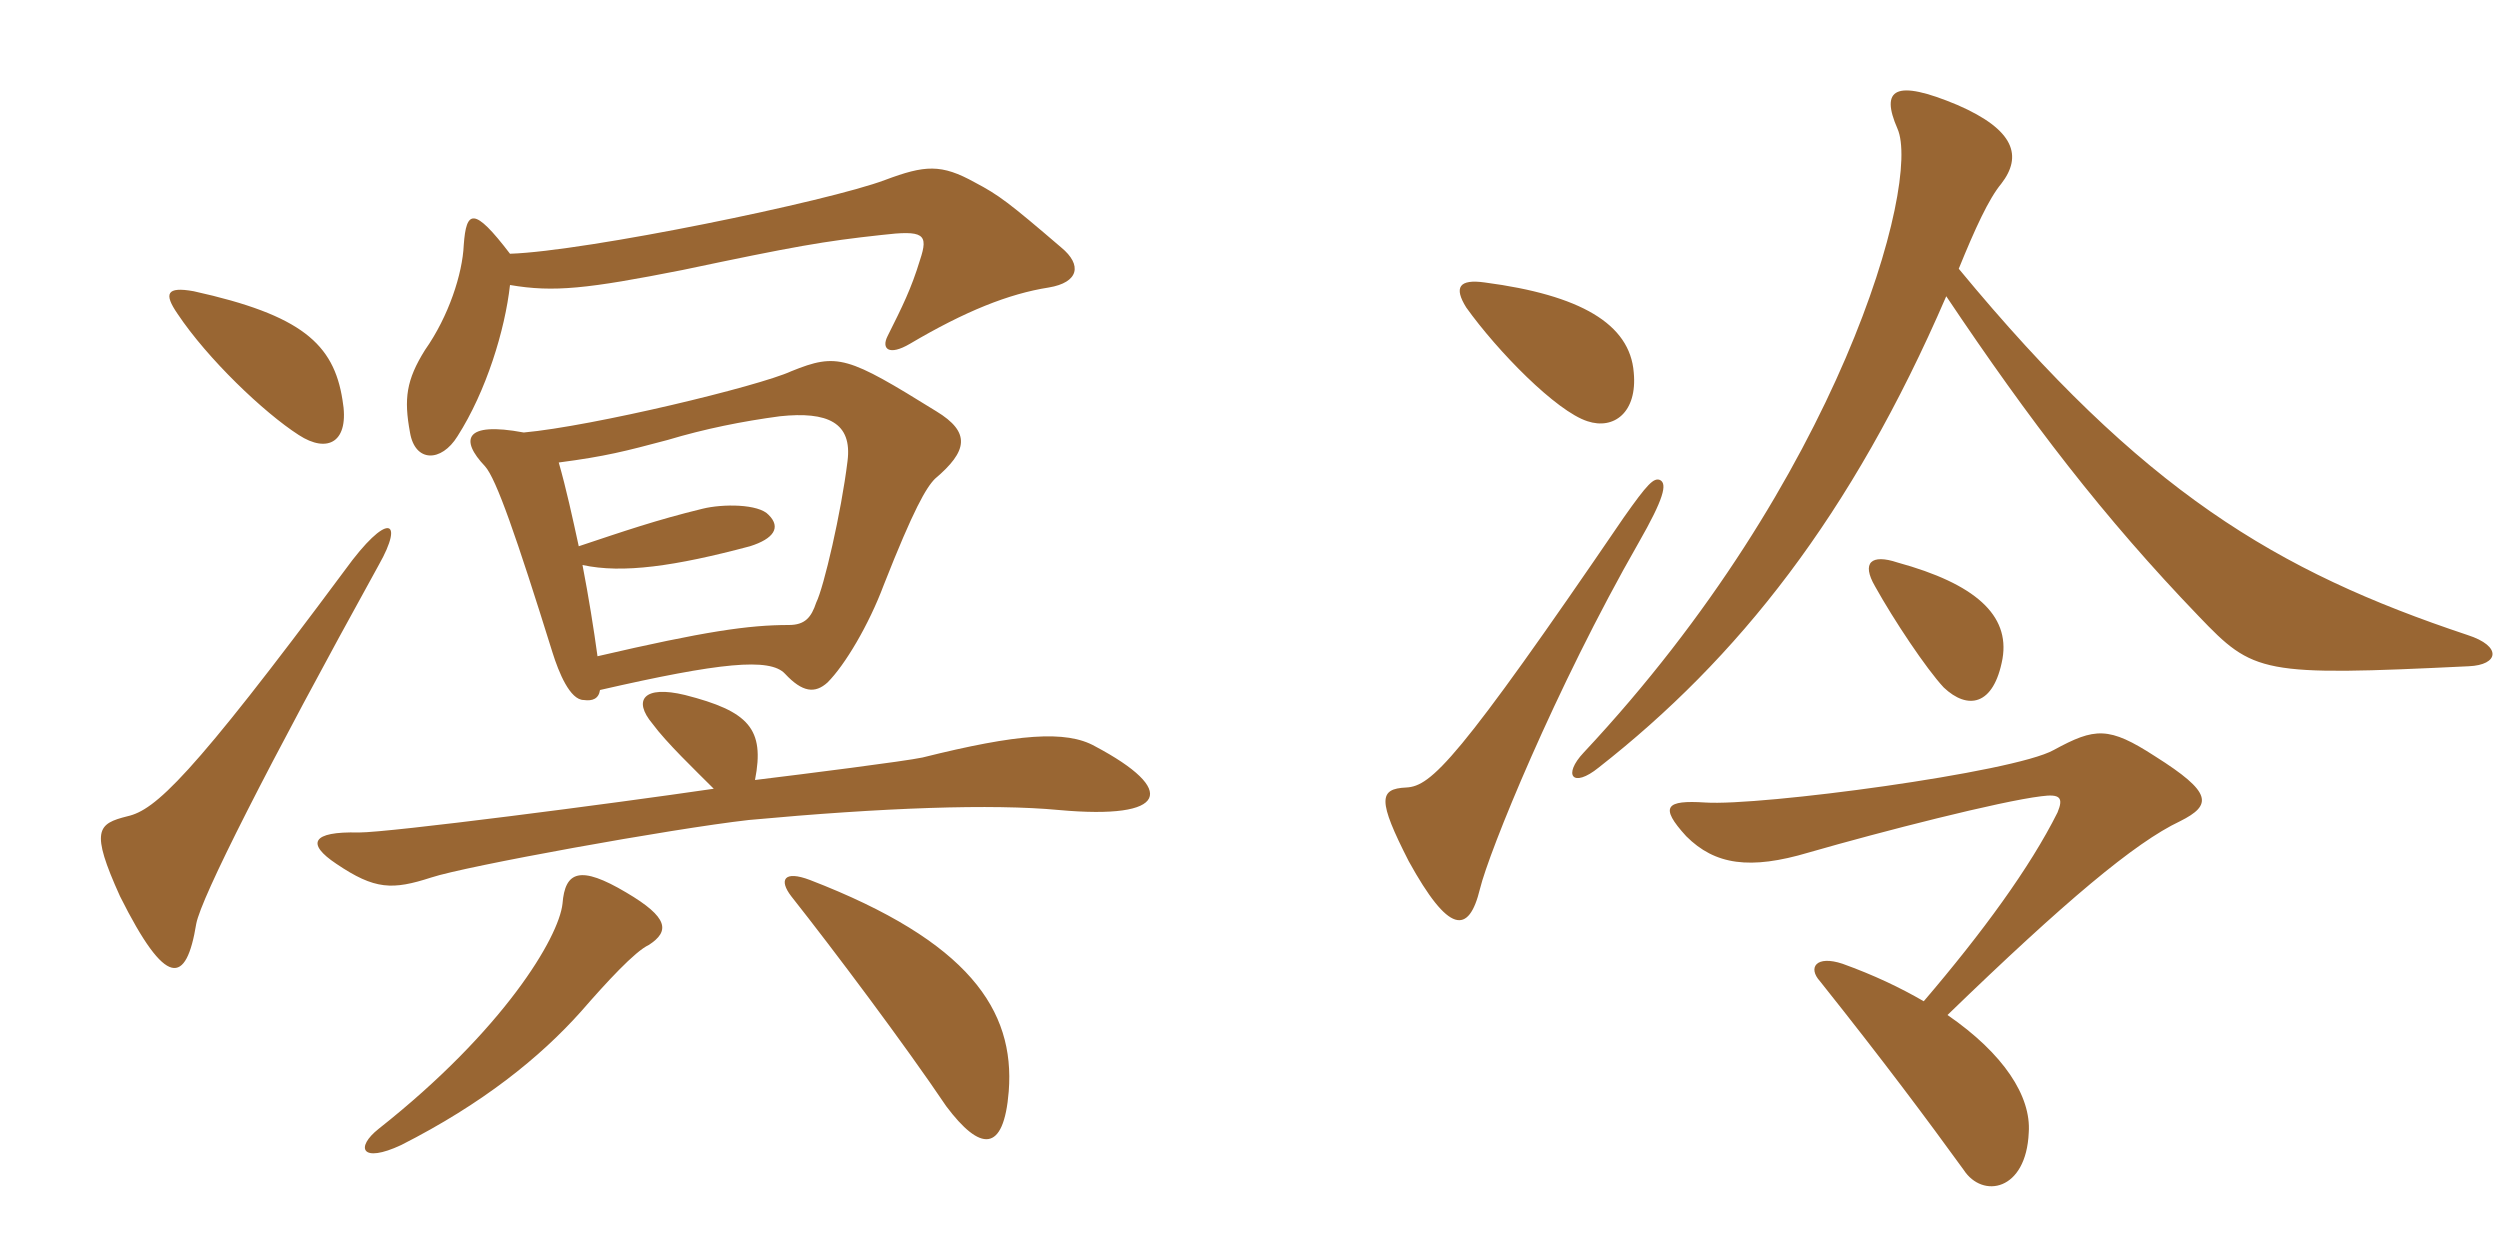 <svg xmlns="http://www.w3.org/2000/svg" xmlns:xlink="http://www.w3.org/1999/xlink" width="300" height="150"><path fill="#996633" padding="10" d="M45.45 67.80C48.60 62.25 46.50 61.35 41.40 68.40C22.80 93.45 18.60 97.20 15.30 97.95C11.70 98.85 10.80 99.60 14.40 107.55C19.95 118.65 22.35 118.20 23.55 110.85C24.15 107.70 31.95 92.25 45.45 67.80ZM41.10 48C40.05 41.25 36.15 37.80 23.25 34.95C19.95 34.35 19.65 35.25 21.30 37.65C24.90 43.05 31.65 49.50 35.85 52.20C39.30 54.45 42 53.10 41.10 48ZM77.85 113.40C80.40 111.75 80.25 110.10 75.15 107.10C69.60 103.80 67.80 104.55 67.50 108.45C67.05 112.50 60.45 123.60 45.45 135.45C42.60 137.70 43.35 139.65 48.15 137.40C57.90 132.45 64.80 126.90 69.75 121.35C72.75 117.90 76.20 114.15 77.85 113.40ZM121.05 130.95C121.80 121.20 116.25 112.95 97.20 105.60C94.05 104.40 93.45 105.60 94.95 107.55C100.05 114 108.60 125.40 113.55 132.75C117.60 138.15 120.45 138.45 121.05 130.95ZM85.65 94.65C73.35 96.45 46.80 99.90 43.05 99.90C37.35 99.75 36.75 101.25 40.35 103.65C45 106.80 47.10 106.80 51.75 105.30C55.80 103.95 80.55 99.45 89.85 98.40C106.05 96.90 119.10 96.45 127.05 97.20C140.25 98.40 141.30 94.80 131.40 89.55C127.95 87.60 122.10 88.05 110.70 90.90C108.60 91.35 96.75 92.85 90.60 93.60C91.80 87.45 89.85 85.35 82.20 83.40C77.25 82.20 75.90 84 78.30 86.85C79.95 89.10 83.40 92.40 85.65 94.65ZM72 82.80C86.40 79.50 92.40 78.90 94.20 80.85C96.30 83.10 97.80 83.25 99.30 81.90C101.40 79.80 104.25 75 106.05 70.20C109.65 61.05 111.15 58.50 112.20 57.45C116.10 54.15 116.55 51.90 112.35 49.35C101.70 42.75 100.50 42.30 94.95 44.55C91.05 46.35 71.10 51.15 62.85 51.90C55.65 50.55 55.20 52.80 58.20 55.95C59.55 57.45 61.95 64.35 66.30 78.30C67.05 80.70 68.40 84 70.05 84C71.10 84.15 71.85 83.85 72 82.80ZM67.05 55.50C72.75 54.75 75 54.15 80.10 52.80C84.60 51.45 89.10 50.55 93.60 49.95C99.30 49.35 102.30 50.70 101.70 55.35C100.95 61.50 98.85 70.50 97.95 72.30C97.35 74.10 96.60 75 94.65 75C89.85 75 84.60 75.75 71.70 78.75C71.25 75.45 70.65 71.70 69.90 67.80C74.70 68.85 81 67.95 90 65.55C92.85 64.65 93.75 63.30 92.25 61.80C91.05 60.45 86.70 60.45 84.30 61.05C78.75 62.40 74.85 63.75 69.45 65.55C68.70 62.10 67.95 58.65 67.05 55.50ZM61.20 34.20C66.45 35.10 70.50 34.65 81.90 32.40C95.40 29.55 98.85 28.95 105.75 28.20C110.85 27.60 111.45 28.05 110.40 31.20C109.35 34.65 108.30 36.75 106.50 40.35C105.75 41.85 106.65 42.75 109.20 41.25C115.80 37.35 121.05 35.25 125.85 34.50C129.45 33.90 129.90 31.80 127.35 29.70C121.05 24.30 119.85 23.40 117 21.90C112.95 19.65 111 19.80 106.20 21.60C99.45 24.15 70.35 30.15 61.20 30.45C56.85 24.75 55.95 25.20 55.65 29.40C55.50 32.85 53.85 37.95 51 42C48.75 45.60 48.45 47.85 49.20 51.90C49.80 55.50 52.95 55.50 54.90 52.35C58.35 46.95 60.60 39.60 61.20 34.20ZM196.05 44.70C195.60 38.85 189.60 35.40 178.20 33.90C175.05 33.45 174.45 34.50 175.95 36.90C179.70 42.15 186.75 49.35 190.50 50.55C193.65 51.60 196.50 49.50 196.05 44.70ZM296.25 79.95C299.85 79.80 300.30 77.55 296.10 76.20C273.15 68.55 257.10 58.95 235.05 32.25C237 27.45 238.65 23.85 240.15 22.05C242.70 18.75 241.80 15.60 234.90 12.60C227.40 9.45 225.60 10.65 227.70 15.45C230.55 21.90 220.80 57.45 190.05 90.30C187.50 93 188.70 94.65 191.85 92.10C208.50 79.05 222.15 61.95 233.55 35.55C243.60 50.55 252.45 62.10 263.85 73.95C270.45 80.85 271.35 81.15 296.25 79.95ZM240.30 79.05C241.20 73.80 237 70.05 227.70 67.50C224.55 66.45 223.35 67.50 225 70.35C227.25 74.40 231.15 80.25 233.25 82.50C236.10 85.20 239.25 84.75 240.30 79.05ZM199.20 57.60C198.45 57.30 197.70 58.05 194.85 62.10C174.90 91.35 171.75 94.35 168.75 94.50C165.45 94.65 165.30 96 169.05 103.35C173.85 112.05 176.25 112.20 177.60 106.65C178.65 102.30 186.60 82.65 196.65 65.10C199.65 59.85 200.10 58.05 199.20 57.60ZM261.60 98.55C265.50 96.60 265.50 95.10 258.60 90.75C253.05 87.15 251.40 87.30 246.45 90C241.65 92.70 211.20 96.75 204.60 96.30C199.95 96 199.05 96.75 202.35 100.35C205.80 103.80 210 104.40 217.05 102.30C225.90 99.75 240 96.15 244.95 95.55C247.20 95.25 247.65 95.70 246.90 97.50C243.60 104.10 237.90 111.90 230.85 120.15C228 118.50 224.85 117 221.10 115.65C217.95 114.60 216.90 116.10 218.40 117.75C226.05 127.35 231.30 134.40 235.65 140.40C237.90 143.85 243.15 142.95 243.45 135.90C243.75 131.55 240.45 126.45 233.70 121.80C247.80 108.15 256.20 101.10 261.60 98.55Z"/></svg>